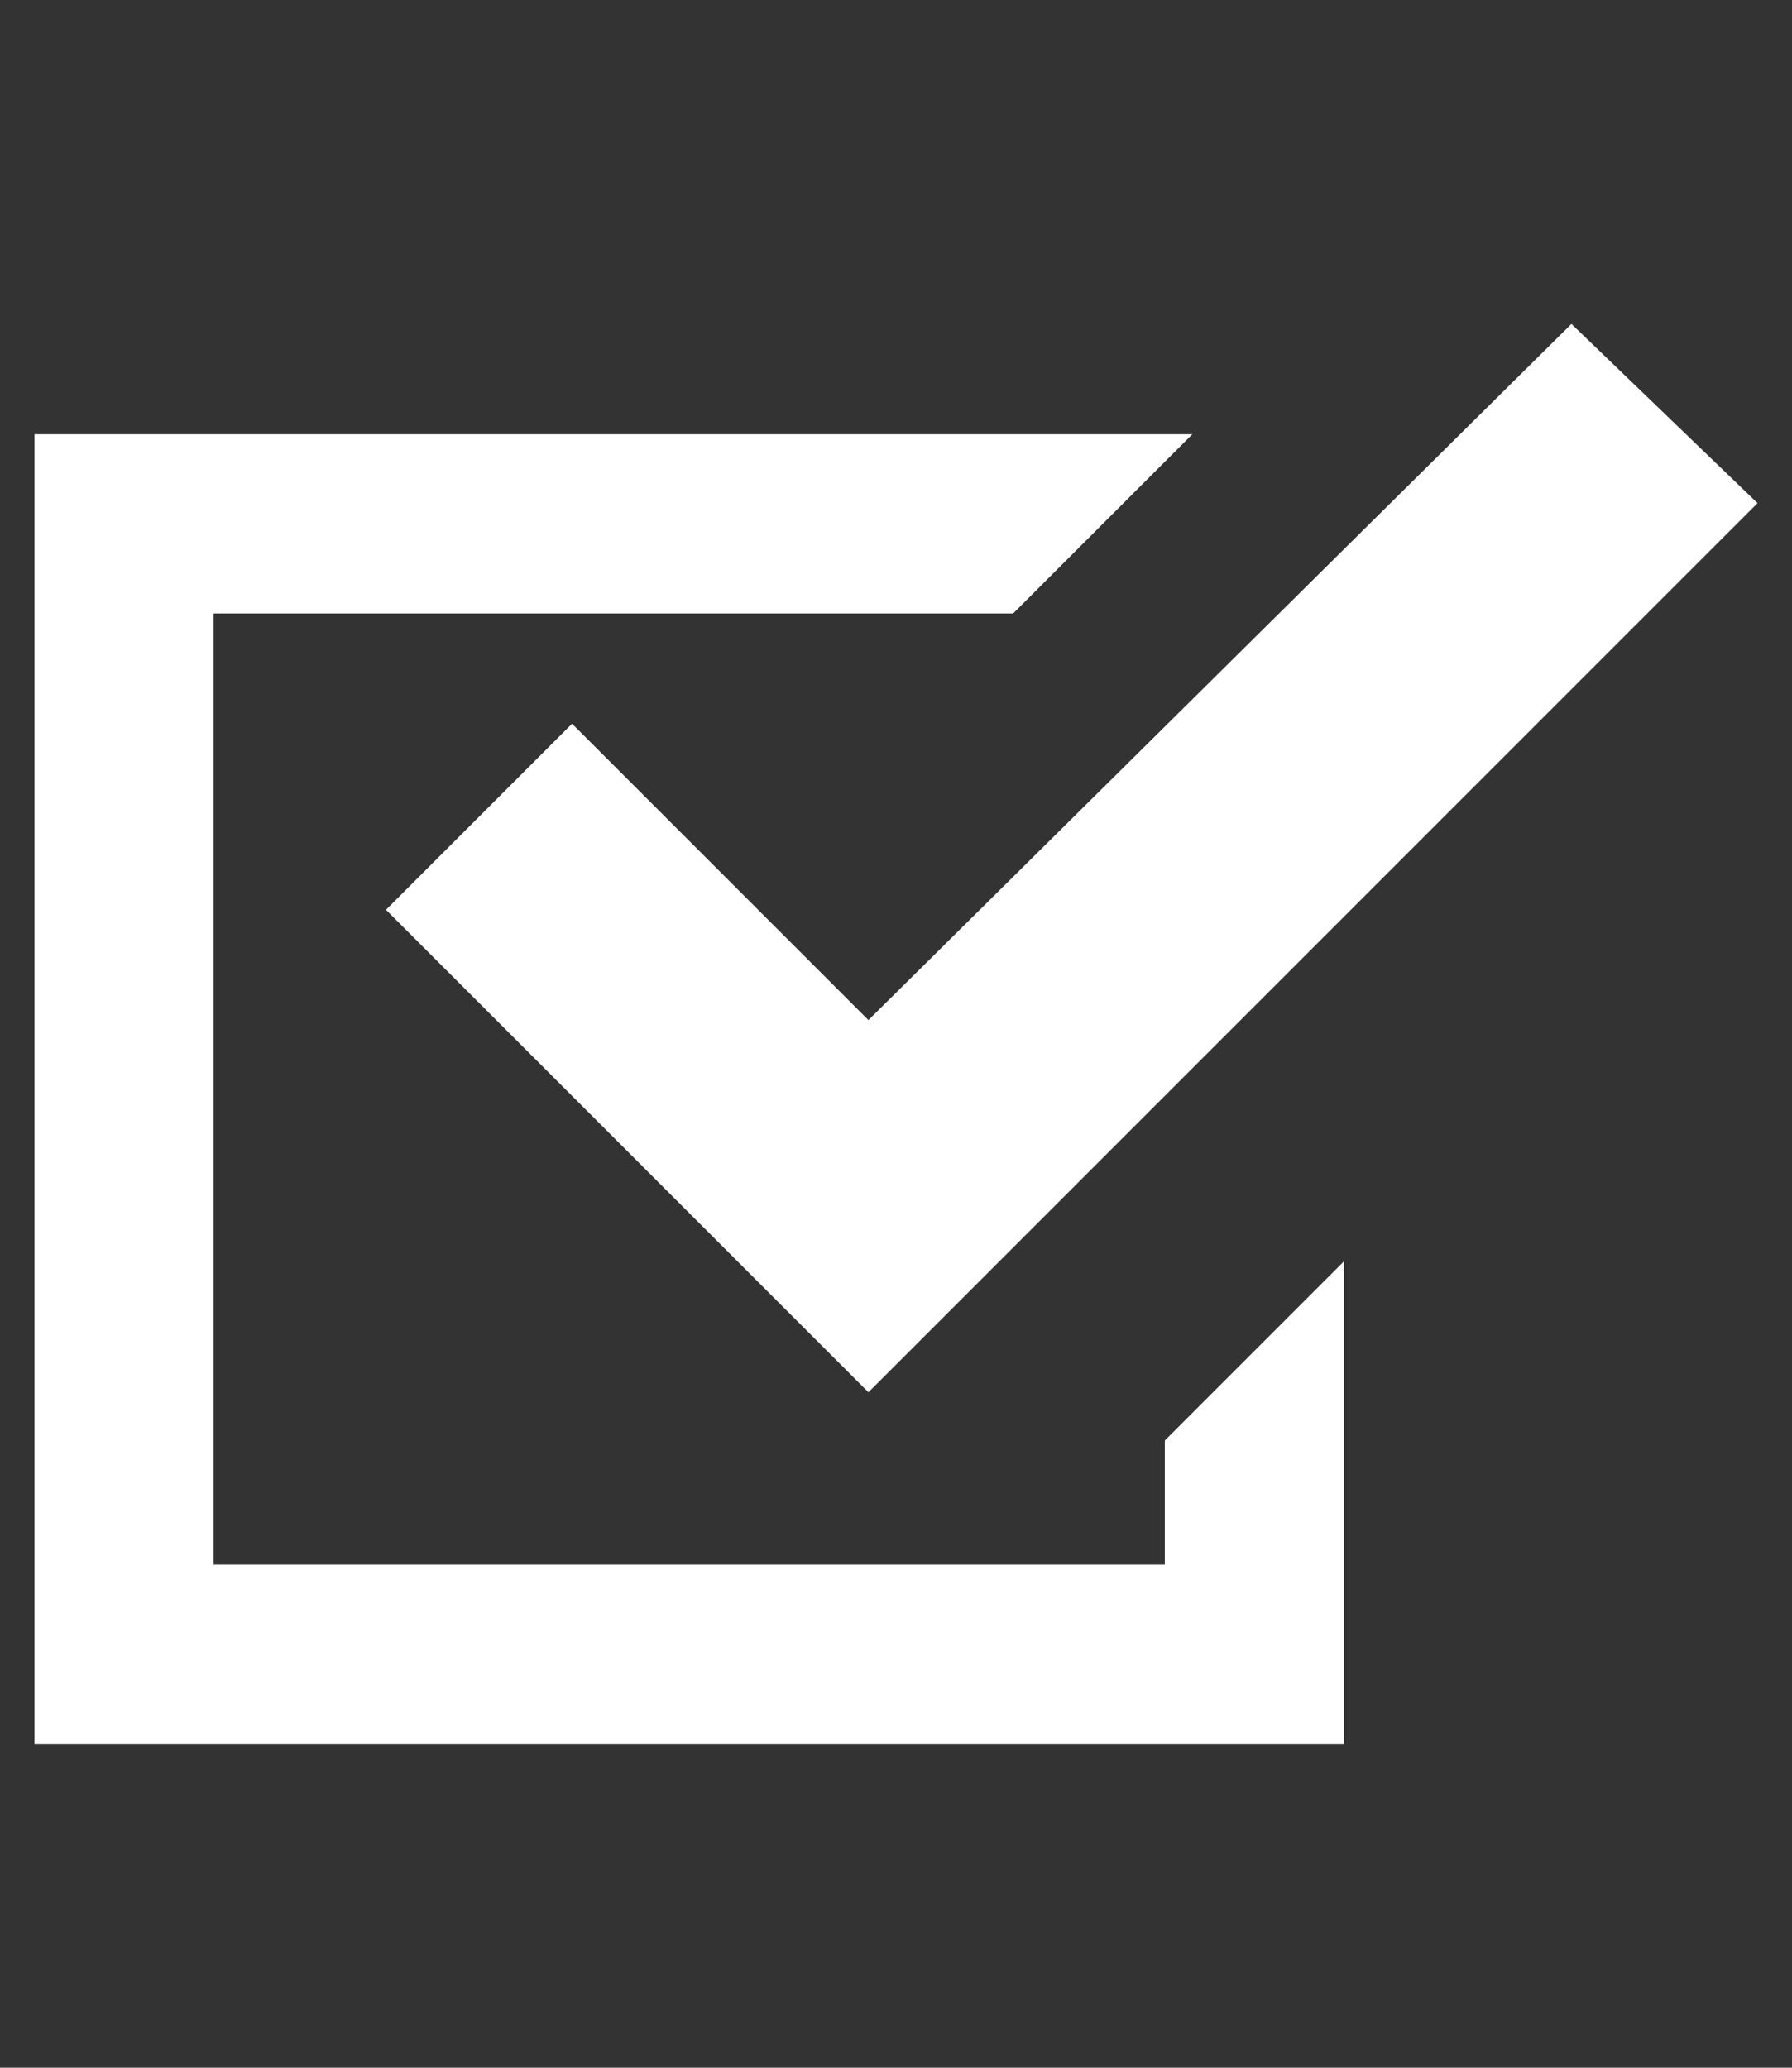<?xml version="1.0" encoding="utf-8"?>
<!-- Generator: Adobe Illustrator 25.4.1, SVG Export Plug-In . SVG Version: 6.00 Build 0)  -->
<svg version="1.1" id="レイヤー_1" xmlns="http://www.w3.org/2000/svg" xmlns:xlink="http://www.w3.org/1999/xlink" x="0px"
	 y="0px" width="26px" height="30px" viewBox="0 0 26 30" style="enable-background:new 0 0 26 30;" xml:space="preserve">
<rect x="0" y="0" width="26" height="30" fill="#333333" stroke="none"/>
<style type="text/css">
	.st0{fill:#FFFFFF;}
</style>
<g>
	<path class="st0" d="M-70.1,17.5c-2.9-4.9-5.8-9.8-8.6-14.8c-2.1-3.8-1.7-7.5,0.8-10.8c2.6-3.3,6.1-4.6,10.2-3.6
		c4.1,1,6.5,3.7,7.4,7.9c0.5,2.2,0.2,4.3-1,6.3c-2.9,5-5.8,10-8.6,15C-69.9,17.5-70,17.5-70.1,17.5z M-65.5-2c0-2.5-1.9-4.5-4.4-4.5
		c-2.5,0-4.6,2.1-4.5,4.5c0,2.4,2.1,4.5,4.5,4.4C-67.5,2.5-65.5,0.5-65.5-2z"/>
</g>
<g>
	<path class="st0" d="M-50.6,88.2c1.5,1,3,1.9,4.7,3c-1.3,0.8-2.6,1.6-4.2,2.6c0.7,0.1,1,0.1,1.4,0.1c2,0,3.9,0,5.9,0
		c1.3,0,1.9,0.5,1.9,1.7c0,5.3,0,10.6,0,15.9c0,1.2-0.7,1.7-2,1.8c1.6,1.4,2.9,2.6,4.3,3.9c-0.1,0.1-0.1,0.2-0.2,0.4
		c-1.1,0.1-2.2,0.4-3.2-0.6c-0.6-0.5-1.4-0.8-2.2-0.8c-4.5-0.1-9-0.1-13.6,0c-0.5,0-1.2,0.2-1.5,0.5c-1.1,1.1-2.3,1-4,0.8
		c1.3-1.7,3.1-2.6,4.4-4.2c-1.7-0.1-2-1-2-2.4c0.1-5.1,0-10.1,0-15.2c0-1.5,0.4-1.9,1.9-1.9c2.3,0,4.6,0,6.9,0
		c0-0.1,0.1-0.2,0.1-0.3c-1.2-0.8-2.5-1.5-3.9-2.4c1.8-1.1,3.3-2.1,4.9-3C-50.9,88.2-50.8,88.2-50.6,88.2z M-50.2,102.4
		c0,1,0,2.1,0,3.1c0,1.1,0.5,1.5,1.5,1.5c1.4,0,2.9,0,4.3,0c1,0,1.5-0.5,1.5-1.5c0-2,0-4.1,0-6.1c0-0.9-0.3-1.4-1.3-1.4
		c-1.6,0-3.1,0-4.7,0c-1,0-1.3,0.4-1.3,1.4C-50.2,100.4-50.2,101.4-50.2,102.4z M-51.8,102.5c0-1.1,0-2.3,0-3.4c0-0.7-0.3-1.1-1-1
		c-1.6,0-3.3,0-4.9,0c-0.8,0-1.1,0.3-1.1,1.1c0,2.2,0,4.4,0,6.6c0,0.8,0.4,1.2,1.2,1.2c1.6,0,3.1,0,4.7,0c0.8,0,1.3-0.4,1.3-1.3
		C-51.8,104.6-51.8,103.6-51.8,102.5z M-47,91.2c-1.3-0.8-2.4-1.4-3.5-2c-0.2-0.1-0.4-0.2-0.6-0.1c-1.2,0.6-2.4,1.3-3.8,2.1
		c1.4,0.8,2.4,1.4,3.5,2c0.2,0.1,0.7,0.1,0.9,0C-49.4,92.7-48.4,92-47,91.2z M-51,97.1c1.2,0,2.4,0.1,3.6,0c0.4,0,0.7-0.6,1.1-0.9
		c-0.4-0.3-0.7-0.9-1.1-0.9c-2.3-0.1-4.7-0.1-7,0c-0.4,0-0.8,0.5-1.2,0.8c0.4,0.3,0.8,0.9,1.2,0.9C-53.3,97.2-52.1,97.1-51,97.1z
		 M-44.7,115.2c0-0.1,0.1-0.2,0.1-0.4c-0.5-0.2-1-0.5-1.4-0.5c-3.3,0-6.6,0-9.8,0c-0.5,0-0.9,0.3-1.4,0.5c0,0.1,0.1,0.3,0.1,0.4
		C-53,115.2-48.8,115.2-44.7,115.2z M-55.9,111.3c0.8-0.2,1.5-0.5,1.5-1.5c-0.1-0.9-0.8-1.3-1.5-1.3c-0.8,0-1.6,0.5-1.5,1.4
		C-57.5,110.8-56.8,111.2-55.9,111.3z M-45.9,111.5c0.7-0.2,1.5-0.5,1.5-1.5c0-0.9-0.7-1.3-1.5-1.3c-0.9,0-1.6,0.4-1.6,1.3
		C-47.5,111-46.7,111.3-45.9,111.5z M-55.8,113.9c3.3,0,6.5,0,9.8,0C-47,113.1-54.9,113.1-55.8,113.9z"/>
</g>
<g>
	<g>
		<polygon class="st0" points="16.9,22.7 3.1,22.7 3.1,8.9 14.7,8.9 17.3,6.3 0.5,6.3 0.5,25.3 19.5,25.3 19.5,24 19.5,18.3 
			16.9,20.9 		"/>
		<polygon class="st0" points="8.3,10.5 5.6,13.2 9.9,17.5 12.6,20.2 15.3,17.5 25.5,7.3 22.8,4.7 12.6,14.8 		"/>
	</g>
</g>
</svg>

